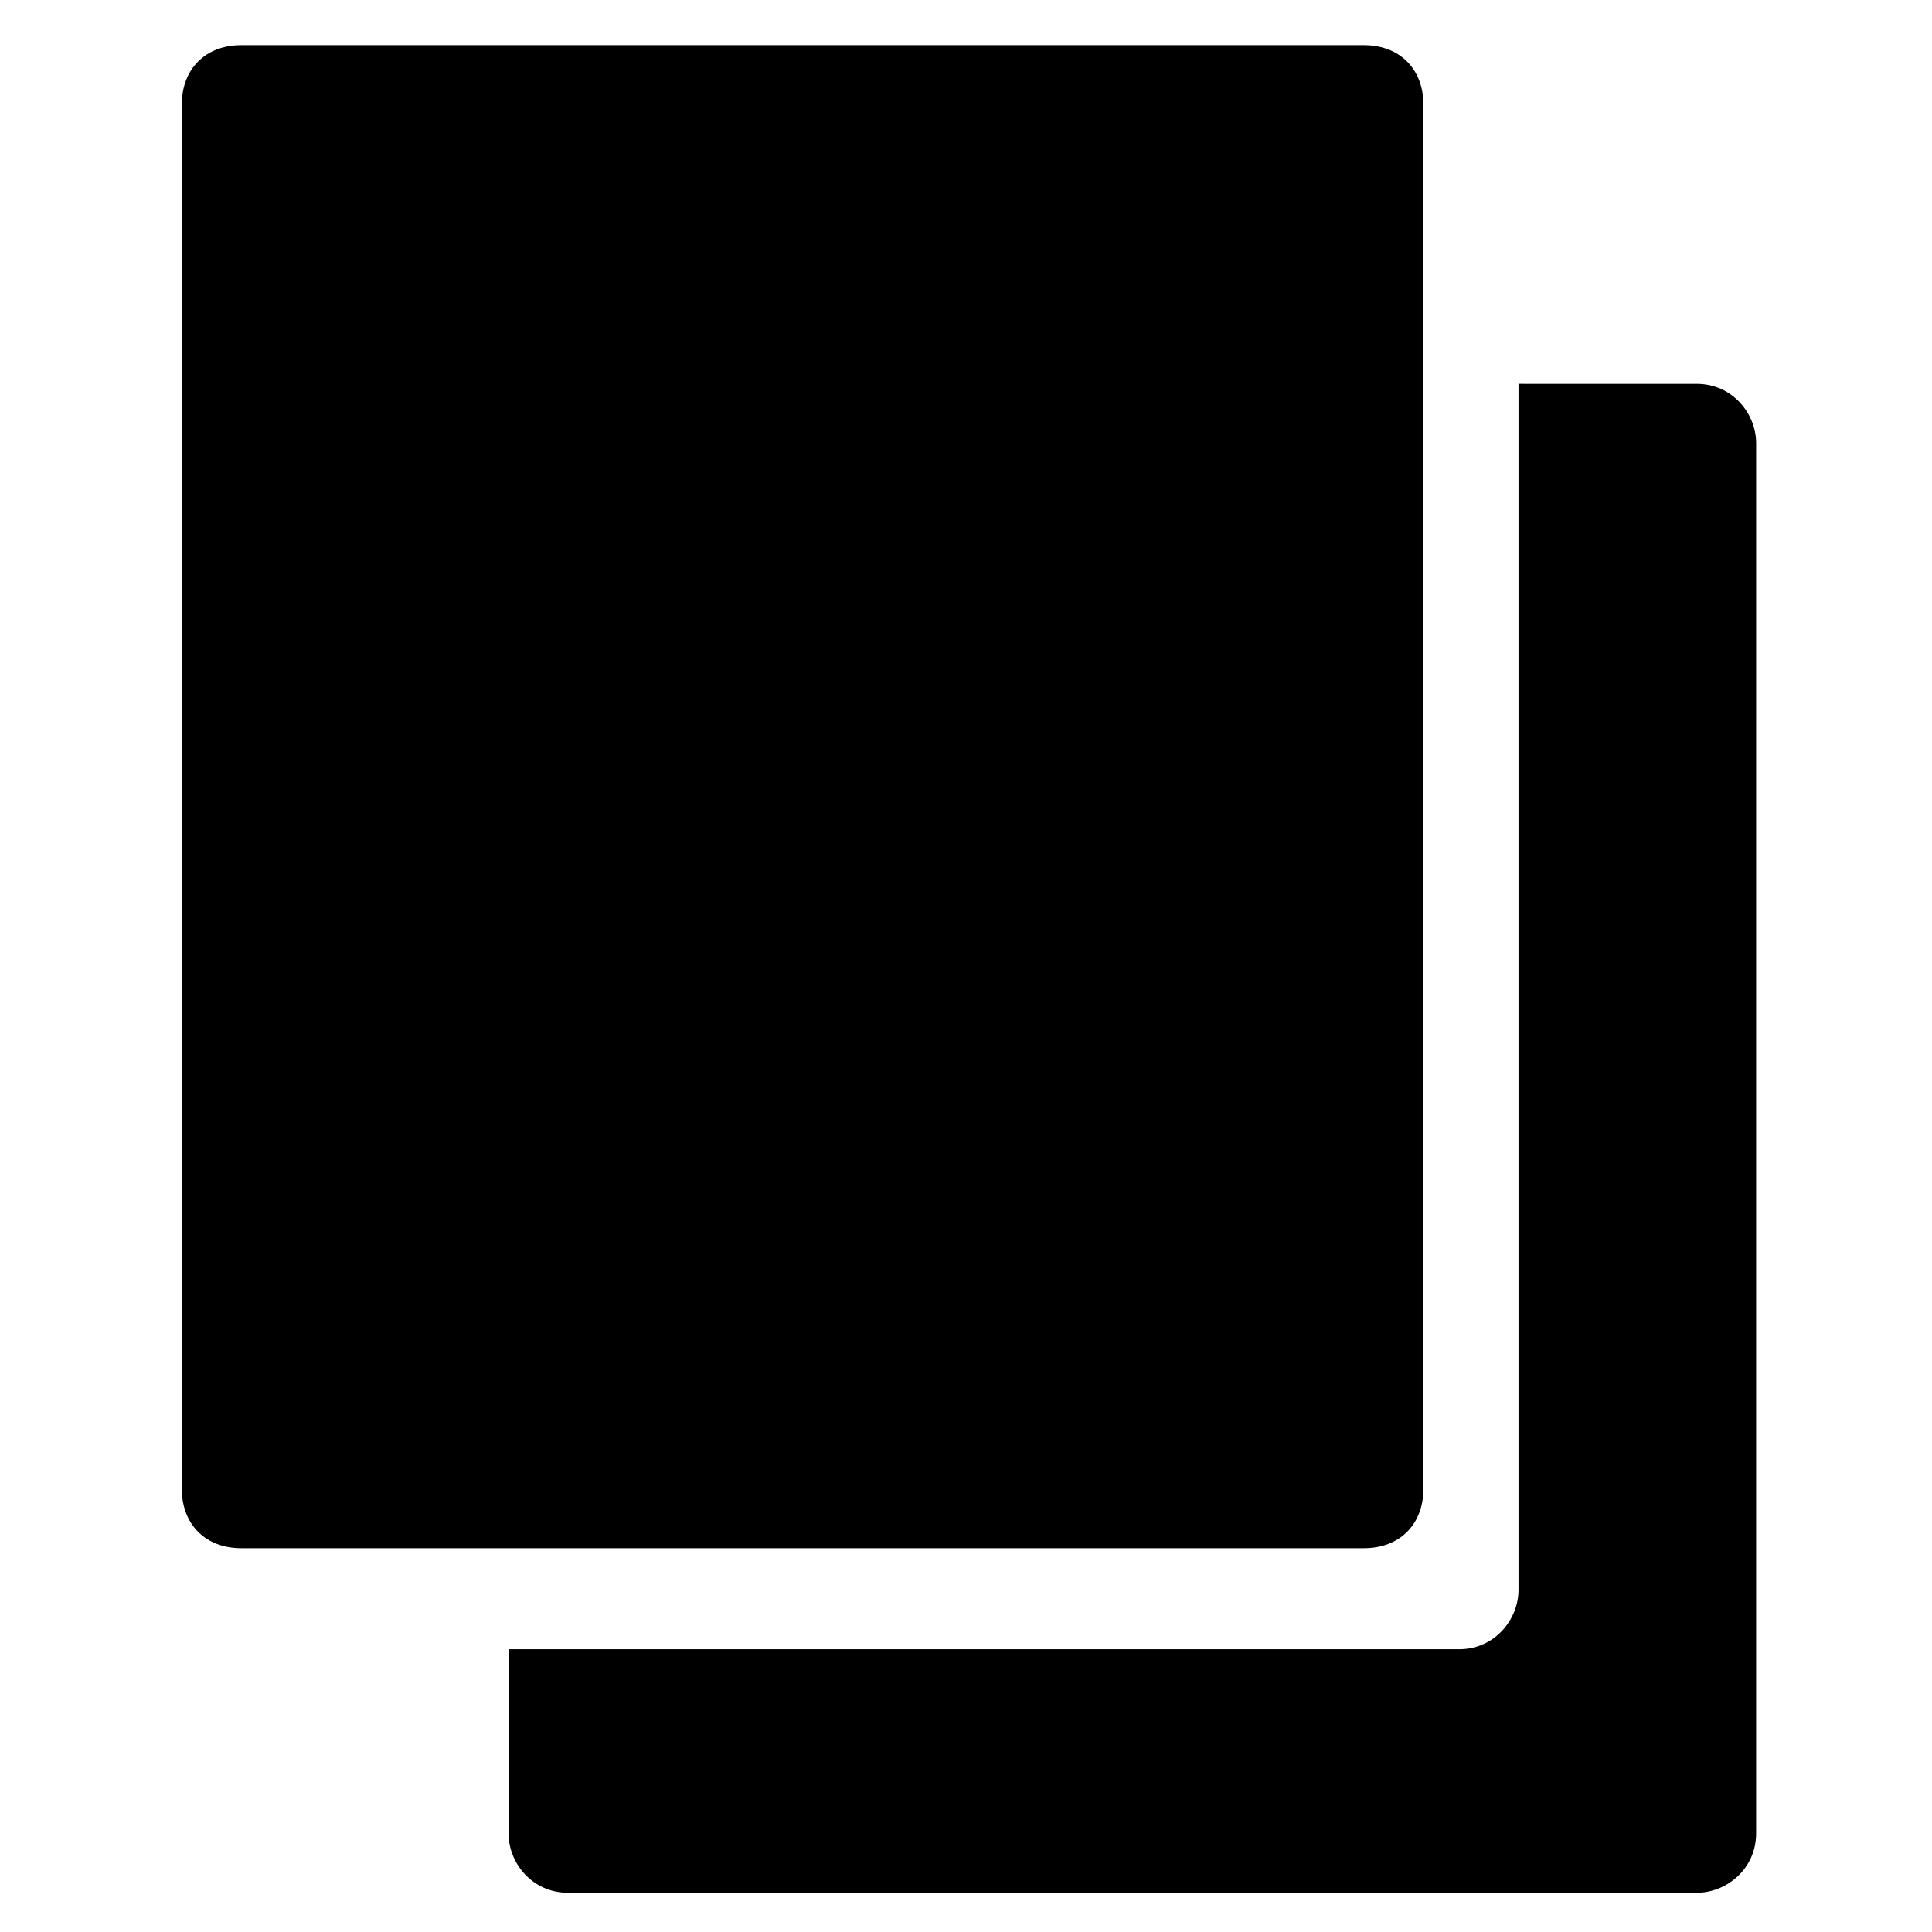 <?xml version="1.0" encoding="UTF-8"?>
<!-- Uploaded to: SVG Repo, www.svgrepo.com, Generator: SVG Repo Mixer Tools -->
<svg fill="#000000" width="800px" height="800px" version="1.1" viewBox="144 144 512 512" xmlns="http://www.w3.org/2000/svg">
 <g>
  <path d="m546.42 245.71v319.61c0 7.871-6.297 15.742-15.742 15.742h-251.91v48.805c0 7.871 6.297 15.742 15.742 15.742h299.14c7.871 0 15.742-6.297 15.742-15.742l0.004-368.41c0-7.871-6.297-15.742-15.742-15.742z"/>
  <path d="m505.48 554.29h-297.56c-9.445 0-15.742-6.297-15.742-15.742l-0.004-366.84c0-9.445 6.297-15.742 15.742-15.742h297.56c9.445 0 15.742 6.297 15.742 15.742v366.84c0.004 9.445-6.293 15.742-15.738 15.742z"/>
 </g>
</svg>